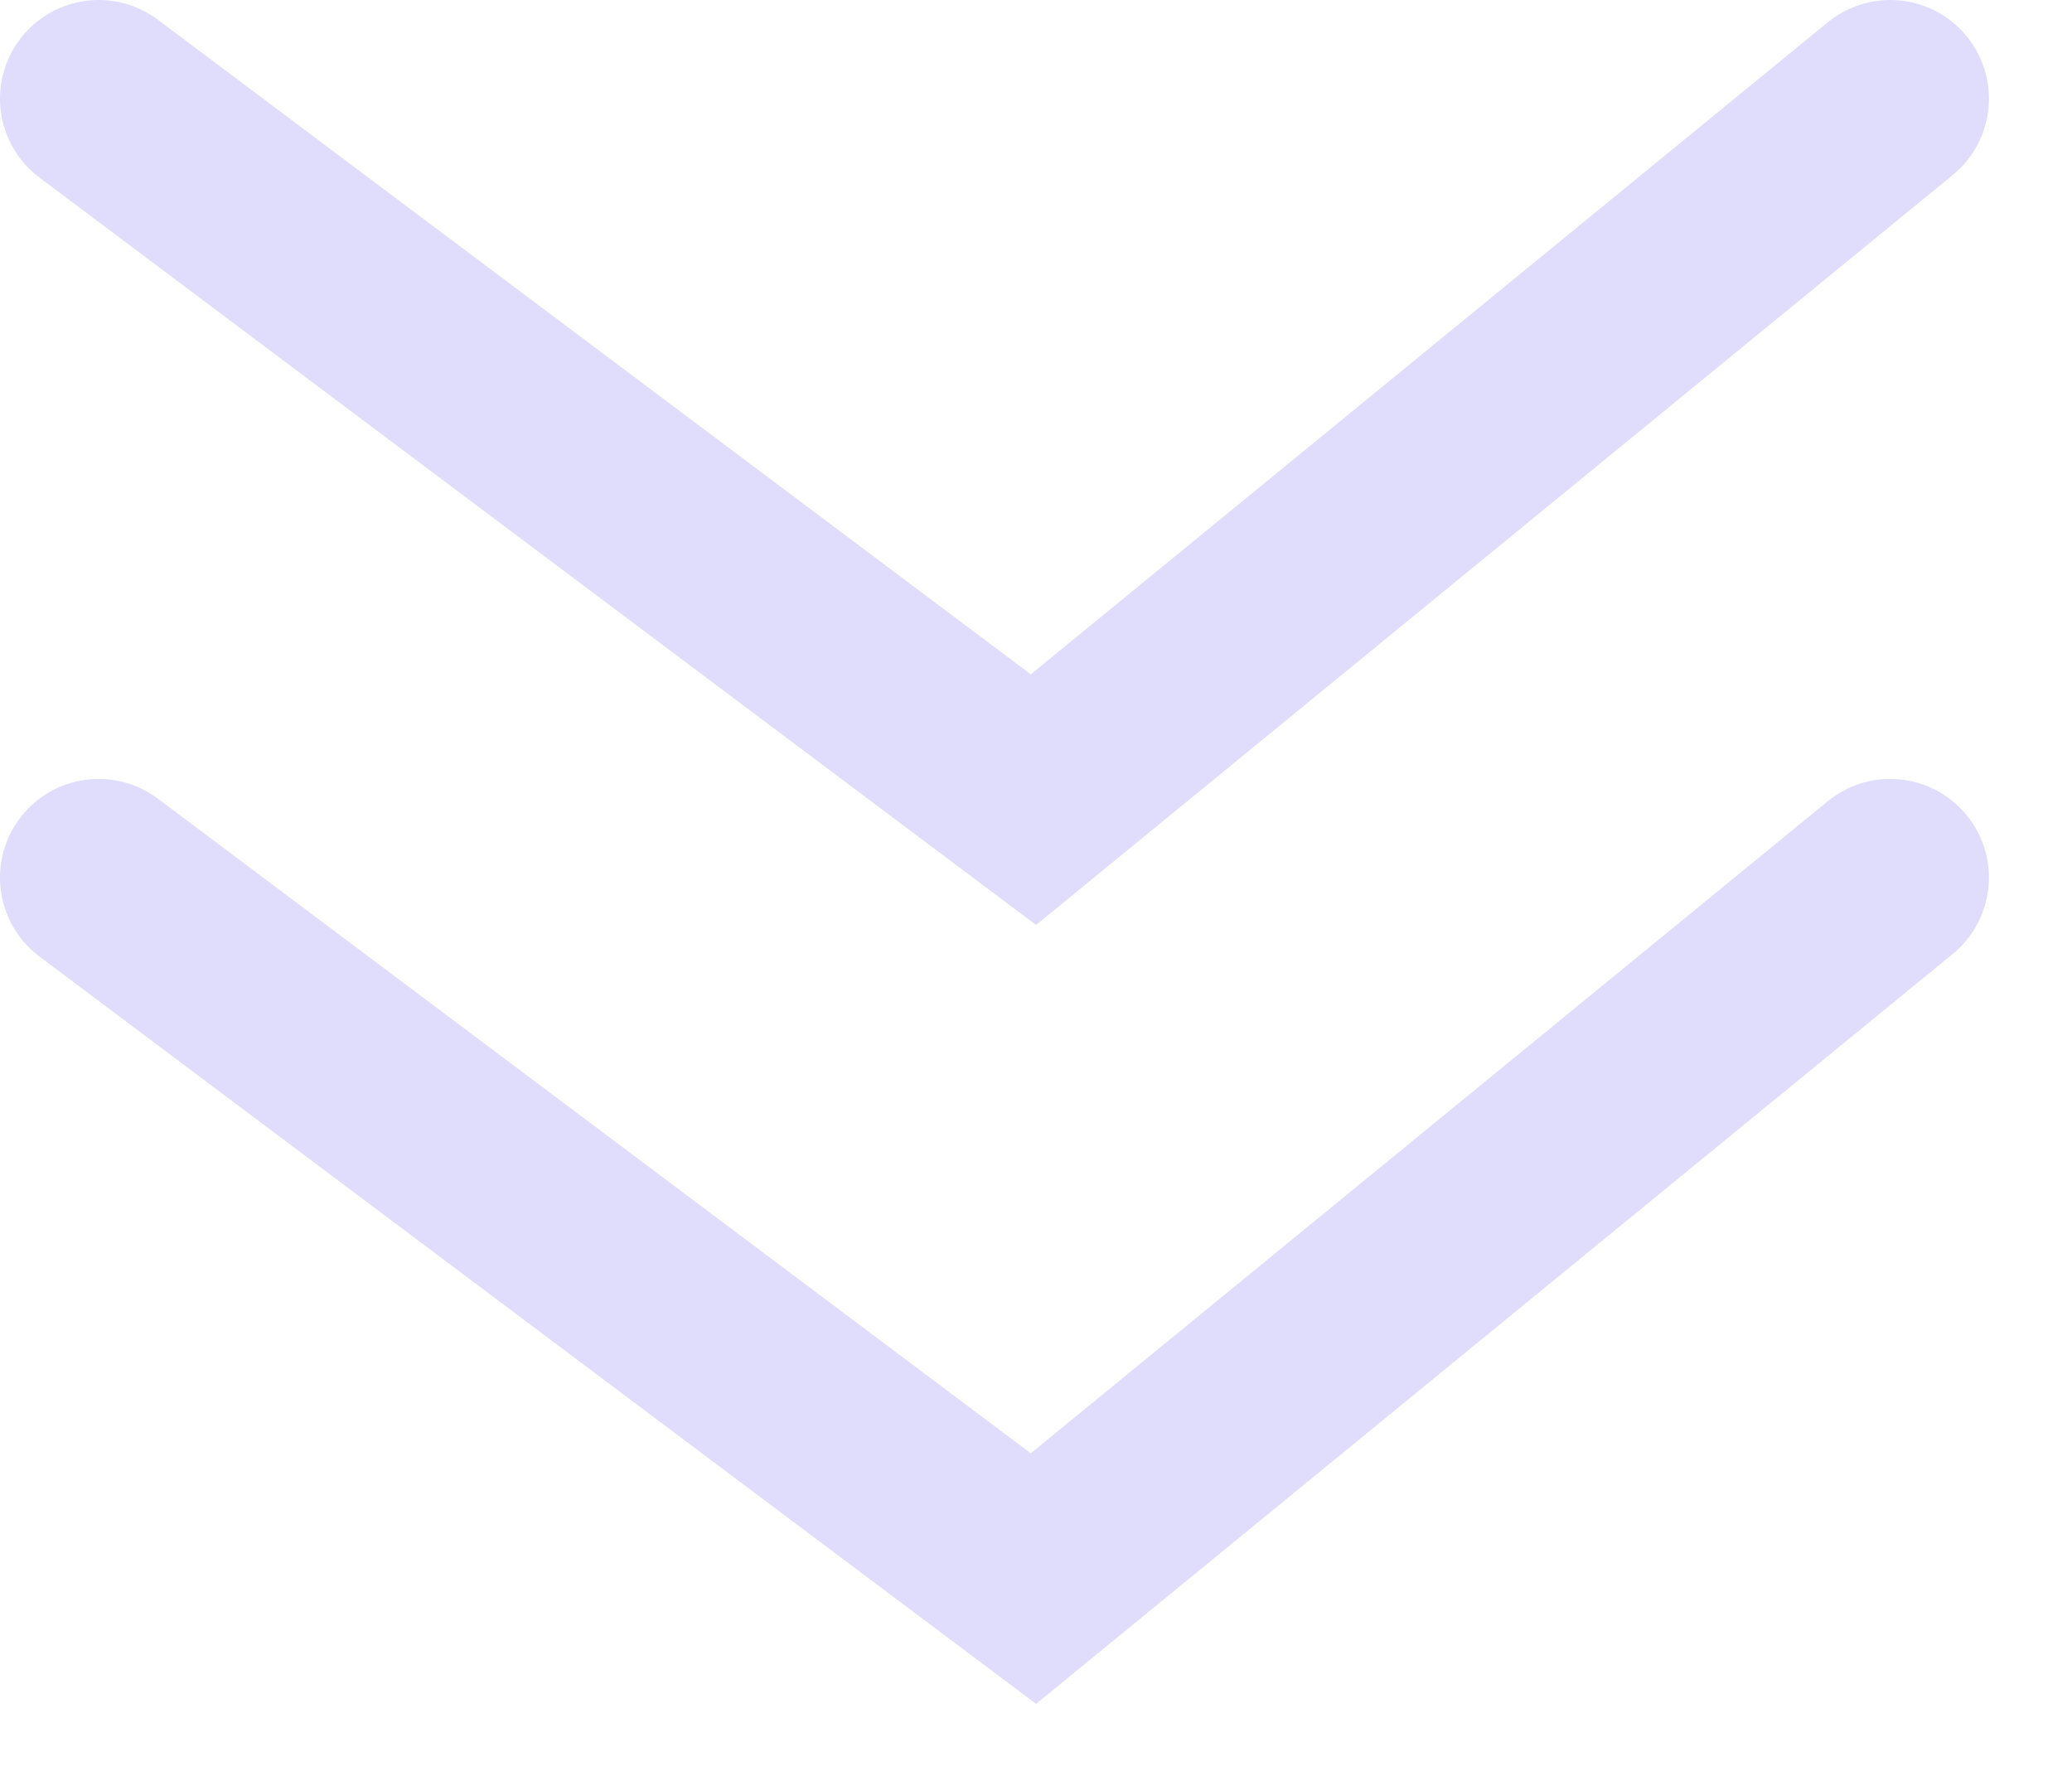 <?xml version="1.0" encoding="UTF-8"?> <svg xmlns="http://www.w3.org/2000/svg" width="21" height="18" viewBox="0 0 21 18" fill="none"><g opacity="0.2"><path d="M1 1L10.474 8.105L19.158 1" stroke="#5D53ED" stroke-width="2" stroke-linecap="round"></path><path d="M1 8.895L10.474 16L19.158 8.895" stroke="#5D53ED" stroke-width="2" stroke-linecap="round"></path></g></svg> 